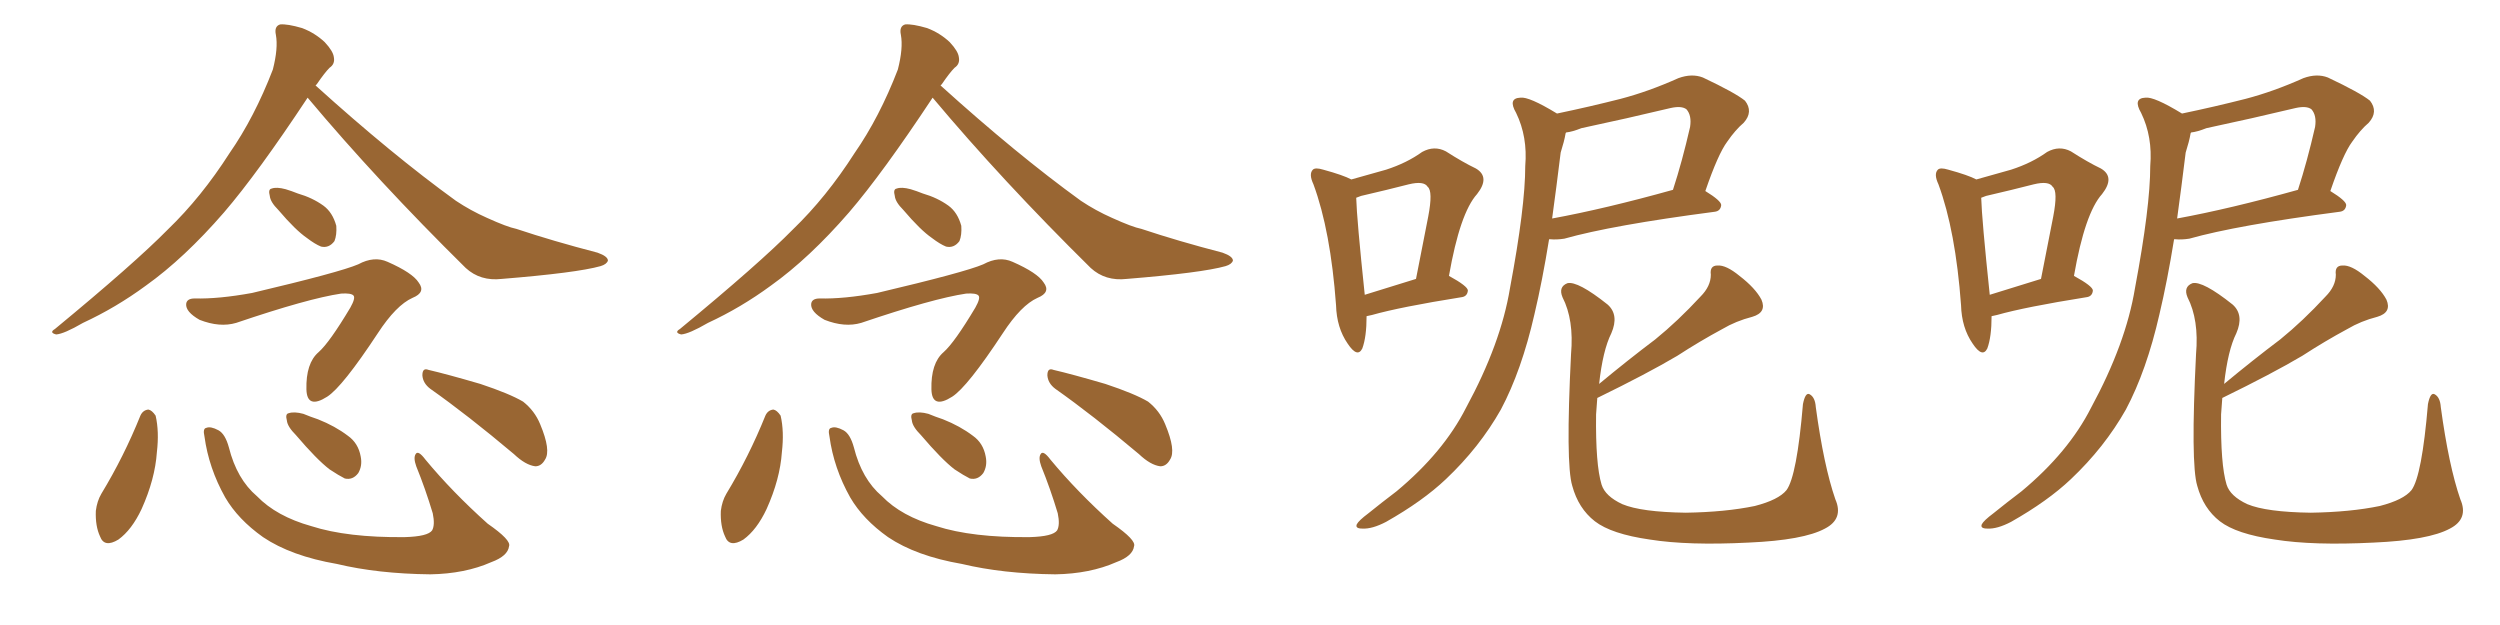 <svg xmlns="http://www.w3.org/2000/svg" xmlns:xlink="http://www.w3.org/1999/xlink" width="600" height="150"><path fill="#996633" padding="10" d="M73.83 23.44L73.83 23.44Q61.82 41.60 53.76 50.98L53.76 50.98Q44.24 61.96 35.01 68.55L35.01 68.55Q27.83 73.83 19.92 77.49L19.92 77.49Q15.38 80.13 13.48 80.27L13.48 80.27Q11.72 79.83 13.18 78.96L13.18 78.96Q32.37 63.13 40.28 55.08L40.28 55.08Q48.34 47.31 55.08 36.77L55.08 36.77Q61.08 28.13 65.48 16.70L65.48 16.70Q66.80 11.57 66.21 8.35L66.21 8.35Q65.77 6.30 67.24 5.86L67.24 5.86Q68.99 5.71 72.51 6.74L72.51 6.74Q75.59 7.91 77.93 10.11L77.93 10.11Q79.98 12.30 80.13 13.77L80.13 13.77Q80.42 15.38 79.10 16.26L79.10 16.26Q77.93 17.43 76.03 20.21L76.03 20.21Q75.88 20.36 75.73 20.51L75.73 20.51Q94.04 37.06 109.42 48.19L109.42 48.19Q112.94 50.54 116.89 52.29L116.89 52.29Q121.73 54.49 123.93 54.93L123.93 54.93Q132.71 57.86 143.41 60.64L143.41 60.64Q145.90 61.52 145.90 62.55L145.90 62.55Q145.61 63.43 144.14 63.87L144.14 63.87Q138.43 65.48 120.41 66.94L120.41 66.94Q115.28 67.53 111.77 64.31L111.77 64.31Q90.53 43.36 73.83 23.44ZM66.80 50.39L66.80 50.39Q64.89 48.49 64.75 47.02L64.75 47.02Q64.31 45.41 65.19 45.26L65.19 45.26Q66.36 44.82 68.55 45.41L68.55 45.41Q70.02 45.85 71.48 46.44L71.48 46.44Q75 47.46 77.64 49.37L77.64 49.37Q79.83 50.98 80.71 54.20L80.71 54.20Q80.86 56.40 80.27 57.86L80.27 57.86Q78.96 59.62 77.05 59.18L77.05 59.18Q75.59 58.59 73.68 57.13L73.68 57.13Q70.90 55.22 66.80 50.39ZM56.69 77.49L56.69 77.49Q52.73 78.66 47.90 76.76L47.90 76.76Q44.53 74.85 44.68 72.95L44.68 72.95Q44.82 71.63 46.73 71.63L46.73 71.63Q52.44 71.78 60.50 70.31L60.50 70.31Q81.59 65.33 85.99 63.43L85.99 63.43Q89.79 61.38 93.02 62.84L93.02 62.84Q99.02 65.48 100.49 67.82L100.49 67.82Q102.25 70.17 99.02 71.48L99.02 71.48Q95.07 73.24 90.67 79.98L90.67 79.98Q82.18 92.87 78.52 95.21L78.52 95.21Q73.68 98.29 73.54 93.46L73.54 93.46Q73.39 87.16 76.46 84.52L76.46 84.52Q79.10 82.18 84.08 73.83L84.08 73.83Q85.40 71.48 84.81 70.90L84.81 70.90Q84.23 70.31 81.88 70.46L81.88 70.46Q73.97 71.63 56.69 77.49ZM33.69 99.76L33.69 99.76Q34.28 98.44 35.60 98.29L35.60 98.29Q36.47 98.44 37.35 99.76L37.35 99.76Q38.23 103.56 37.65 108.54L37.65 108.54Q37.21 114.99 33.98 122.17L33.98 122.17Q31.64 127.15 28.42 129.49L28.42 129.49Q25.05 131.54 24.02 128.76L24.02 128.76Q22.85 126.27 23.00 122.61L23.00 122.61Q23.29 120.26 24.32 118.51L24.32 118.51Q29.74 109.57 33.69 99.76ZM49.07 104.74L49.07 104.74Q48.63 102.83 49.51 102.69L49.51 102.69Q50.54 102.25 52.44 103.27L52.44 103.27Q54.05 104.15 54.93 107.37L54.93 107.37Q56.84 114.99 61.67 119.09L61.67 119.09Q66.36 123.93 74.71 126.27L74.71 126.27Q83.35 129.05 97.12 128.91L97.12 128.91Q102.69 128.76 103.71 127.29L103.71 127.29Q104.44 125.98 103.86 123.19L103.86 123.19Q102.10 117.33 99.90 111.91L99.90 111.91Q99.17 109.86 99.76 108.98L99.76 108.98Q100.34 107.96 102.10 110.30L102.10 110.30Q108.54 118.07 117.04 125.68L117.04 125.68Q122.75 129.64 122.17 131.10L122.17 131.10Q121.88 133.45 117.92 134.91L117.92 134.91Q111.62 137.70 103.27 137.84L103.27 137.84Q90.67 137.70 80.86 135.35L80.86 135.35Q69.87 133.45 63.13 128.91L63.13 128.91Q57.13 124.66 54.05 119.38L54.05 119.38Q50.10 112.35 49.07 104.74ZM71.04 104.44L71.04 104.44Q68.99 102.39 68.85 100.93L68.85 100.93Q68.41 99.32 69.29 99.17L69.29 99.17Q70.61 98.73 72.80 99.32L72.80 99.32Q74.56 100.05 76.32 100.63L76.32 100.63Q80.42 102.25 83.50 104.59L83.50 104.59Q85.99 106.35 86.57 109.57L86.57 109.57Q87.01 111.77 85.99 113.53L85.99 113.53Q84.67 115.28 82.76 114.84L82.76 114.84Q81.30 114.11 79.10 112.65L79.10 112.65Q76.03 110.30 71.04 104.44ZM103.27 93.31L103.27 93.31L103.27 93.31Q101.51 91.99 101.37 90.09L101.37 90.09Q101.37 88.18 102.83 88.77L102.83 88.77Q107.23 89.79 115.28 92.14L115.28 92.14Q122.31 94.48 125.54 96.39L125.54 96.39Q128.32 98.58 129.64 101.81L129.64 101.81Q132.28 108.11 130.81 110.30L130.81 110.30Q129.93 111.91 128.47 111.91L128.47 111.91Q126.12 111.62 123.34 108.98L123.34 108.98Q112.21 99.61 103.27 93.31ZM223.83 23.44L223.83 23.44Q211.82 41.60 203.76 50.98L203.76 50.98Q194.24 61.96 185.01 68.55L185.01 68.55Q177.83 73.83 169.92 77.49L169.92 77.49Q165.38 80.13 163.48 80.27L163.48 80.27Q161.72 79.83 163.18 78.96L163.18 78.96Q182.37 63.13 190.28 55.08L190.28 55.08Q198.34 47.31 205.08 36.77L205.08 36.77Q211.08 28.13 215.48 16.70L215.48 16.70Q216.80 11.57 216.21 8.35L216.21 8.35Q215.77 6.30 217.24 5.86L217.24 5.86Q218.99 5.71 222.51 6.74L222.51 6.74Q225.59 7.91 227.93 10.11L227.93 10.11Q229.98 12.30 230.13 13.77L230.13 13.77Q230.42 15.38 229.10 16.26L229.10 16.26Q227.93 17.43 226.03 20.21L226.03 20.21Q225.88 20.36 225.73 20.51L225.73 20.51Q244.04 37.06 259.42 48.19L259.42 48.19Q262.94 50.54 266.89 52.29L266.89 52.29Q271.73 54.49 273.93 54.93L273.93 54.93Q282.71 57.86 293.41 60.64L293.41 60.64Q295.90 61.52 295.90 62.55L295.90 62.55Q295.61 63.43 294.14 63.87L294.14 63.87Q288.43 65.48 270.41 66.94L270.41 66.94Q265.28 67.53 261.77 64.31L261.77 64.31Q240.53 43.36 223.83 23.44ZM216.80 50.39L216.80 50.39Q214.89 48.49 214.75 47.02L214.75 47.02Q214.31 45.41 215.19 45.26L215.19 45.26Q216.36 44.82 218.55 45.41L218.55 45.41Q220.02 45.85 221.48 46.44L221.48 46.44Q225 47.46 227.64 49.37L227.64 49.37Q229.83 50.98 230.71 54.20L230.71 54.20Q230.86 56.40 230.27 57.86L230.27 57.86Q228.96 59.62 227.05 59.18L227.05 59.18Q225.59 58.59 223.68 57.13L223.68 57.13Q220.90 55.22 216.80 50.39ZM206.69 77.49L206.69 77.49Q202.73 78.66 197.90 76.76L197.90 76.76Q194.53 74.85 194.68 72.95L194.68 72.95Q194.82 71.63 196.73 71.63L196.73 71.63Q202.44 71.78 210.50 70.31L210.50 70.31Q231.59 65.33 235.99 63.43L235.99 63.43Q239.79 61.38 243.02 62.84L243.02 62.84Q249.02 65.48 250.49 67.82L250.49 67.82Q252.25 70.17 249.02 71.48L249.02 71.48Q245.07 73.24 240.67 79.98L240.67 79.98Q232.18 92.87 228.52 95.21L228.52 95.21Q223.68 98.29 223.54 93.46L223.54 93.46Q223.39 87.16 226.46 84.52L226.46 84.52Q229.10 82.18 234.08 73.83L234.08 73.83Q235.40 71.48 234.81 70.90L234.81 70.90Q234.23 70.31 231.88 70.46L231.88 70.46Q223.97 71.63 206.69 77.49ZM183.69 99.76L183.69 99.76Q184.28 98.44 185.60 98.29L185.60 98.29Q186.47 98.44 187.35 99.76L187.35 99.76Q188.23 103.56 187.65 108.54L187.65 108.54Q187.21 114.99 183.98 122.17L183.98 122.17Q181.64 127.15 178.42 129.49L178.42 129.49Q175.05 131.54 174.02 128.76L174.02 128.76Q172.85 126.27 173.00 122.61L173.00 122.61Q173.29 120.26 174.32 118.51L174.32 118.51Q179.74 109.57 183.69 99.76ZM199.07 104.74L199.07 104.74Q198.63 102.83 199.51 102.69L199.51 102.69Q200.54 102.25 202.44 103.27L202.44 103.27Q204.05 104.15 204.93 107.37L204.93 107.37Q206.84 114.99 211.67 119.09L211.67 119.09Q216.36 123.93 224.71 126.27L224.71 126.27Q233.35 129.05 247.12 128.91L247.12 128.91Q252.69 128.76 253.71 127.29L253.71 127.29Q254.44 125.98 253.86 123.19L253.86 123.19Q252.10 117.33 249.90 111.91L249.90 111.91Q249.17 109.86 249.76 108.98L249.76 108.98Q250.34 107.96 252.10 110.30L252.10 110.30Q258.54 118.07 267.04 125.68L267.04 125.68Q272.75 129.64 272.17 131.10L272.17 131.10Q271.88 133.45 267.92 134.91L267.92 134.91Q261.62 137.70 253.27 137.84L253.27 137.84Q240.67 137.70 230.86 135.35L230.86 135.35Q219.87 133.45 213.13 128.91L213.13 128.91Q207.13 124.66 204.05 119.38L204.05 119.38Q200.10 112.35 199.07 104.74ZM221.04 104.44L221.04 104.44Q218.99 102.39 218.85 100.93L218.85 100.93Q218.41 99.32 219.29 99.17L219.29 99.17Q220.61 98.73 222.80 99.32L222.80 99.32Q224.56 100.05 226.32 100.63L226.32 100.63Q230.42 102.25 233.50 104.59L233.50 104.59Q235.99 106.35 236.57 109.57L236.57 109.57Q237.01 111.77 235.99 113.53L235.99 113.53Q234.67 115.28 232.76 114.84L232.76 114.84Q231.30 114.11 229.10 112.65L229.10 112.65Q226.03 110.30 221.04 104.44ZM253.27 93.31L253.27 93.31L253.27 93.31Q251.51 91.99 251.37 90.09L251.37 90.09Q251.37 88.18 252.83 88.77L252.83 88.77Q257.23 89.79 265.28 92.14L265.28 92.14Q272.31 94.48 275.54 96.39L275.54 96.39Q278.32 98.58 279.64 101.81L279.64 101.81Q282.28 108.11 280.81 110.30L280.81 110.30Q279.93 111.91 278.47 111.91L278.47 111.91Q276.12 111.62 273.34 108.98L273.34 108.98Q262.21 99.61 253.27 93.31ZM373.68 27.25L373.68 27.25Q381.45 25.63 388.92 23.73L388.92 23.73Q395.65 21.97 402.83 18.75L402.83 18.75Q406.05 17.58 408.69 18.60L408.69 18.60Q416.46 22.27 418.80 24.17L418.80 24.17Q420.85 26.81 418.51 29.44L418.51 29.44Q416.46 31.20 414.55 33.98L414.55 33.98Q412.35 36.91 409.28 45.85L409.28 45.85Q413.09 48.19 413.09 49.22L413.09 49.22Q412.94 50.68 411.47 50.83L411.47 50.83Q386.87 54.05 375.44 57.28L375.44 57.28Q373.54 57.57 372.07 57.42L372.07 57.42Q371.92 57.42 371.78 57.42L371.78 57.42Q370.17 67.38 368.26 75.44L368.26 75.44Q365.19 88.92 360.21 98.29L360.21 98.29Q355.08 107.37 347.02 114.99L347.02 114.99Q341.46 120.26 332.67 125.24L332.67 125.24Q329.30 127.00 326.95 126.86L326.95 126.86Q325.20 126.86 325.63 125.83L325.63 125.83Q326.07 124.95 328.42 123.19L328.42 123.19Q331.49 120.70 335.16 117.92L335.16 117.92Q346.44 108.54 351.86 97.85L351.86 97.85Q360.21 82.47 362.40 69.14L362.40 69.14Q366.06 49.66 366.06 39.84L366.06 39.84Q366.65 32.81 363.87 27.10L363.87 27.10Q361.82 23.58 364.89 23.44L364.89 23.44Q366.94 23.14 373.68 27.25ZM374.56 36.62L374.56 36.62Q373.54 44.97 372.51 52.44L372.51 52.44Q385.25 50.10 401.51 45.56L401.51 45.56Q403.71 38.82 405.62 30.47L405.62 30.47Q406.05 27.69 404.74 26.22L404.74 26.22Q403.56 25.34 400.93 25.93L400.93 25.93Q390.53 28.42 379.54 30.76L379.54 30.76Q377.34 31.64 375.88 31.79L375.88 31.79Q375.73 31.93 375.73 32.08L375.73 32.08Q375.44 33.84 374.56 36.62ZM440.48 119.82L440.48 119.82Q442.53 124.51 437.99 126.86L437.99 126.86Q432.86 129.64 419.68 130.22L419.68 130.22Q405.18 130.96 395.95 129.49L395.95 129.49Q386.72 128.17 382.76 125.10L382.76 125.10Q378.81 122.02 377.34 116.60L377.34 116.60Q375.73 111.33 377.05 84.96L377.05 84.96Q377.78 76.76 375 71.34L375 71.34Q373.97 68.85 376.17 67.97L376.17 67.97Q378.66 67.38 385.84 73.10L385.84 73.10Q388.62 75.59 386.72 79.98L386.72 79.98Q384.67 84.08 383.79 92.14L383.79 92.14Q390.67 86.43 397.27 81.45L397.27 81.45Q402.69 77.05 408.11 71.19L408.11 71.19Q410.60 68.70 410.60 65.92L410.60 65.92Q410.30 63.72 412.21 63.72L412.21 63.72Q414.26 63.57 417.48 66.21L417.48 66.21Q421.29 69.14 422.75 71.92L422.75 71.92Q424.07 75 420.56 76.03L420.56 76.03Q416.60 77.05 413.38 78.96L413.38 78.96Q407.96 81.88 402.54 85.40L402.54 85.40Q395.36 89.65 383.35 95.51L383.35 95.51Q383.20 97.27 383.06 99.46L383.06 99.46Q382.91 111.47 384.38 116.31L384.38 116.31Q385.25 119.09 389.36 121.00L389.36 121.00Q393.90 122.90 404.59 123.05L404.59 123.05Q414.11 122.90 421.14 121.44L421.14 121.44Q426.86 119.97 428.76 117.63L428.76 117.63Q431.25 114.26 432.71 96.97L432.71 96.97Q433.30 94.04 434.33 94.63L434.33 94.63Q435.64 95.36 435.79 97.71L435.79 97.71Q437.70 111.77 440.48 119.82ZM327.98 75.88L327.98 75.88Q327.98 80.86 326.95 83.64L326.95 83.64Q325.78 85.99 323.44 82.47L323.44 82.47Q320.80 78.66 320.65 73.24L320.65 73.24Q319.34 55.37 315.23 44.24L315.23 44.24Q314.06 41.75 315.09 40.72L315.09 40.72Q315.67 40.14 317.58 40.72L317.58 40.72Q322.41 42.04 324.32 43.07L324.32 43.07Q329.00 41.75 332.67 40.72L332.67 40.72Q337.65 39.11 341.31 36.47L341.31 36.47Q344.24 34.86 347.02 36.33L347.02 36.33Q351.12 38.96 354.20 40.43L354.20 40.43Q357.71 42.48 354.49 46.58L354.49 46.58Q350.39 51.12 347.75 66.21L347.75 66.21Q352.29 68.70 352.29 69.73L352.29 69.73Q352.15 71.19 350.68 71.34L350.68 71.34Q336.04 73.68 329.30 75.59L329.30 75.59Q328.56 75.73 327.98 75.88ZM327.54 70.75L327.54 70.75L327.54 70.75Q332.81 69.14 339.84 66.94L339.84 66.94Q341.46 58.74 342.77 52.00L342.77 52.00Q343.95 45.85 342.63 44.82L342.63 44.82Q341.75 43.36 338.09 44.24L338.09 44.24Q332.96 45.56 326.66 47.02L326.66 47.02Q325.93 47.31 325.49 47.46L325.49 47.46Q325.63 52.59 327.54 70.75ZM523.68 27.25L523.68 27.25Q531.45 25.63 538.92 23.73L538.92 23.73Q545.65 21.97 552.83 18.75L552.83 18.75Q556.05 17.58 558.69 18.60L558.69 18.60Q566.46 22.27 568.80 24.17L568.80 24.17Q570.85 26.81 568.51 29.44L568.51 29.44Q566.46 31.20 564.55 33.98L564.55 33.98Q562.35 36.91 559.28 45.85L559.28 45.85Q563.09 48.19 563.09 49.22L563.09 49.22Q562.94 50.68 561.47 50.83L561.47 50.83Q536.87 54.05 525.44 57.28L525.44 57.28Q523.54 57.57 522.07 57.42L522.07 57.42Q521.92 57.42 521.78 57.42L521.78 57.42Q520.17 67.38 518.26 75.44L518.26 75.44Q515.19 88.92 510.21 98.29L510.21 98.29Q505.08 107.37 497.02 114.99L497.02 114.99Q491.46 120.26 482.67 125.24L482.67 125.24Q479.30 127.00 476.95 126.86L476.95 126.86Q475.20 126.86 475.63 125.83L475.63 125.83Q476.07 124.95 478.42 123.19L478.42 123.19Q481.49 120.70 485.16 117.92L485.16 117.92Q496.44 108.54 501.86 97.85L501.86 97.85Q510.21 82.47 512.40 69.14L512.40 69.14Q516.06 49.66 516.06 39.84L516.06 39.84Q516.65 32.81 513.87 27.10L513.87 27.10Q511.82 23.58 514.89 23.44L514.89 23.44Q516.94 23.14 523.68 27.25ZM524.56 36.62L524.56 36.62Q523.54 44.97 522.51 52.44L522.51 52.44Q535.25 50.10 551.51 45.56L551.51 45.56Q553.71 38.82 555.62 30.47L555.62 30.47Q556.05 27.69 554.74 26.22L554.74 26.22Q553.56 25.34 550.93 25.93L550.93 25.93Q540.53 28.42 529.54 30.76L529.54 30.76Q527.34 31.64 525.88 31.79L525.88 31.79Q525.73 31.93 525.73 32.08L525.73 32.08Q525.44 33.84 524.56 36.62ZM590.48 119.82L590.48 119.82Q592.53 124.51 587.99 126.86L587.99 126.86Q582.86 129.64 569.68 130.22L569.68 130.22Q555.18 130.96 545.95 129.49L545.95 129.49Q536.72 128.17 532.76 125.10L532.76 125.10Q528.81 122.02 527.34 116.60L527.34 116.60Q525.73 111.33 527.05 84.96L527.05 84.96Q527.78 76.76 525 71.34L525 71.34Q523.97 68.85 526.17 67.97L526.17 67.97Q528.66 67.38 535.84 73.10L535.84 73.10Q538.62 75.59 536.72 79.98L536.72 79.98Q534.67 84.08 533.79 92.14L533.79 92.14Q540.67 86.43 547.27 81.45L547.27 81.45Q552.69 77.05 558.11 71.19L558.11 71.19Q560.60 68.70 560.60 65.92L560.60 65.92Q560.30 63.72 562.21 63.72L562.21 63.72Q564.26 63.57 567.48 66.21L567.48 66.21Q571.29 69.14 572.75 71.92L572.75 71.92Q574.07 75 570.56 76.03L570.56 76.03Q566.60 77.05 563.38 78.96L563.38 78.96Q557.96 81.88 552.54 85.40L552.54 85.40Q545.36 89.65 533.35 95.51L533.35 95.51Q533.20 97.27 533.06 99.46L533.06 99.46Q532.91 111.47 534.38 116.31L534.38 116.31Q535.25 119.09 539.36 121.00L539.36 121.00Q543.90 122.90 554.59 123.05L554.59 123.05Q564.11 122.90 571.14 121.44L571.14 121.44Q576.86 119.97 578.76 117.63L578.76 117.63Q581.25 114.26 582.71 96.97L582.71 96.97Q583.30 94.04 584.33 94.63L584.33 94.63Q585.64 95.36 585.79 97.71L585.79 97.71Q587.70 111.77 590.48 119.82ZM477.98 75.88L477.98 75.88Q477.98 80.86 476.95 83.64L476.95 83.64Q475.78 85.99 473.44 82.47L473.44 82.47Q470.80 78.66 470.65 73.24L470.65 73.24Q469.34 55.37 465.23 44.24L465.23 44.24Q464.06 41.75 465.09 40.72L465.09 40.72Q465.67 40.14 467.58 40.72L467.58 40.72Q472.41 42.04 474.32 43.07L474.32 43.07Q479.00 41.75 482.67 40.72L482.67 40.72Q487.65 39.11 491.31 36.47L491.31 36.47Q494.24 34.86 497.02 36.33L497.02 36.33Q501.12 38.96 504.20 40.43L504.20 40.43Q507.71 42.48 504.49 46.58L504.49 46.58Q500.39 51.12 497.75 66.21L497.75 66.21Q502.29 68.70 502.29 69.73L502.29 69.73Q502.15 71.19 500.68 71.34L500.68 71.34Q486.04 73.68 479.30 75.59L479.30 75.59Q478.56 75.73 477.98 75.88ZM477.54 70.75L477.54 70.75L477.54 70.75Q482.81 69.14 489.84 66.94L489.84 66.94Q491.46 58.74 492.77 52.00L492.77 52.00Q493.95 45.85 492.63 44.82L492.63 44.82Q491.75 43.36 488.09 44.24L488.09 44.24Q482.96 45.56 476.66 47.02L476.66 47.02Q475.93 47.31 475.49 47.46L475.49 47.46Q475.63 52.59 477.54 70.75Z"/></svg>